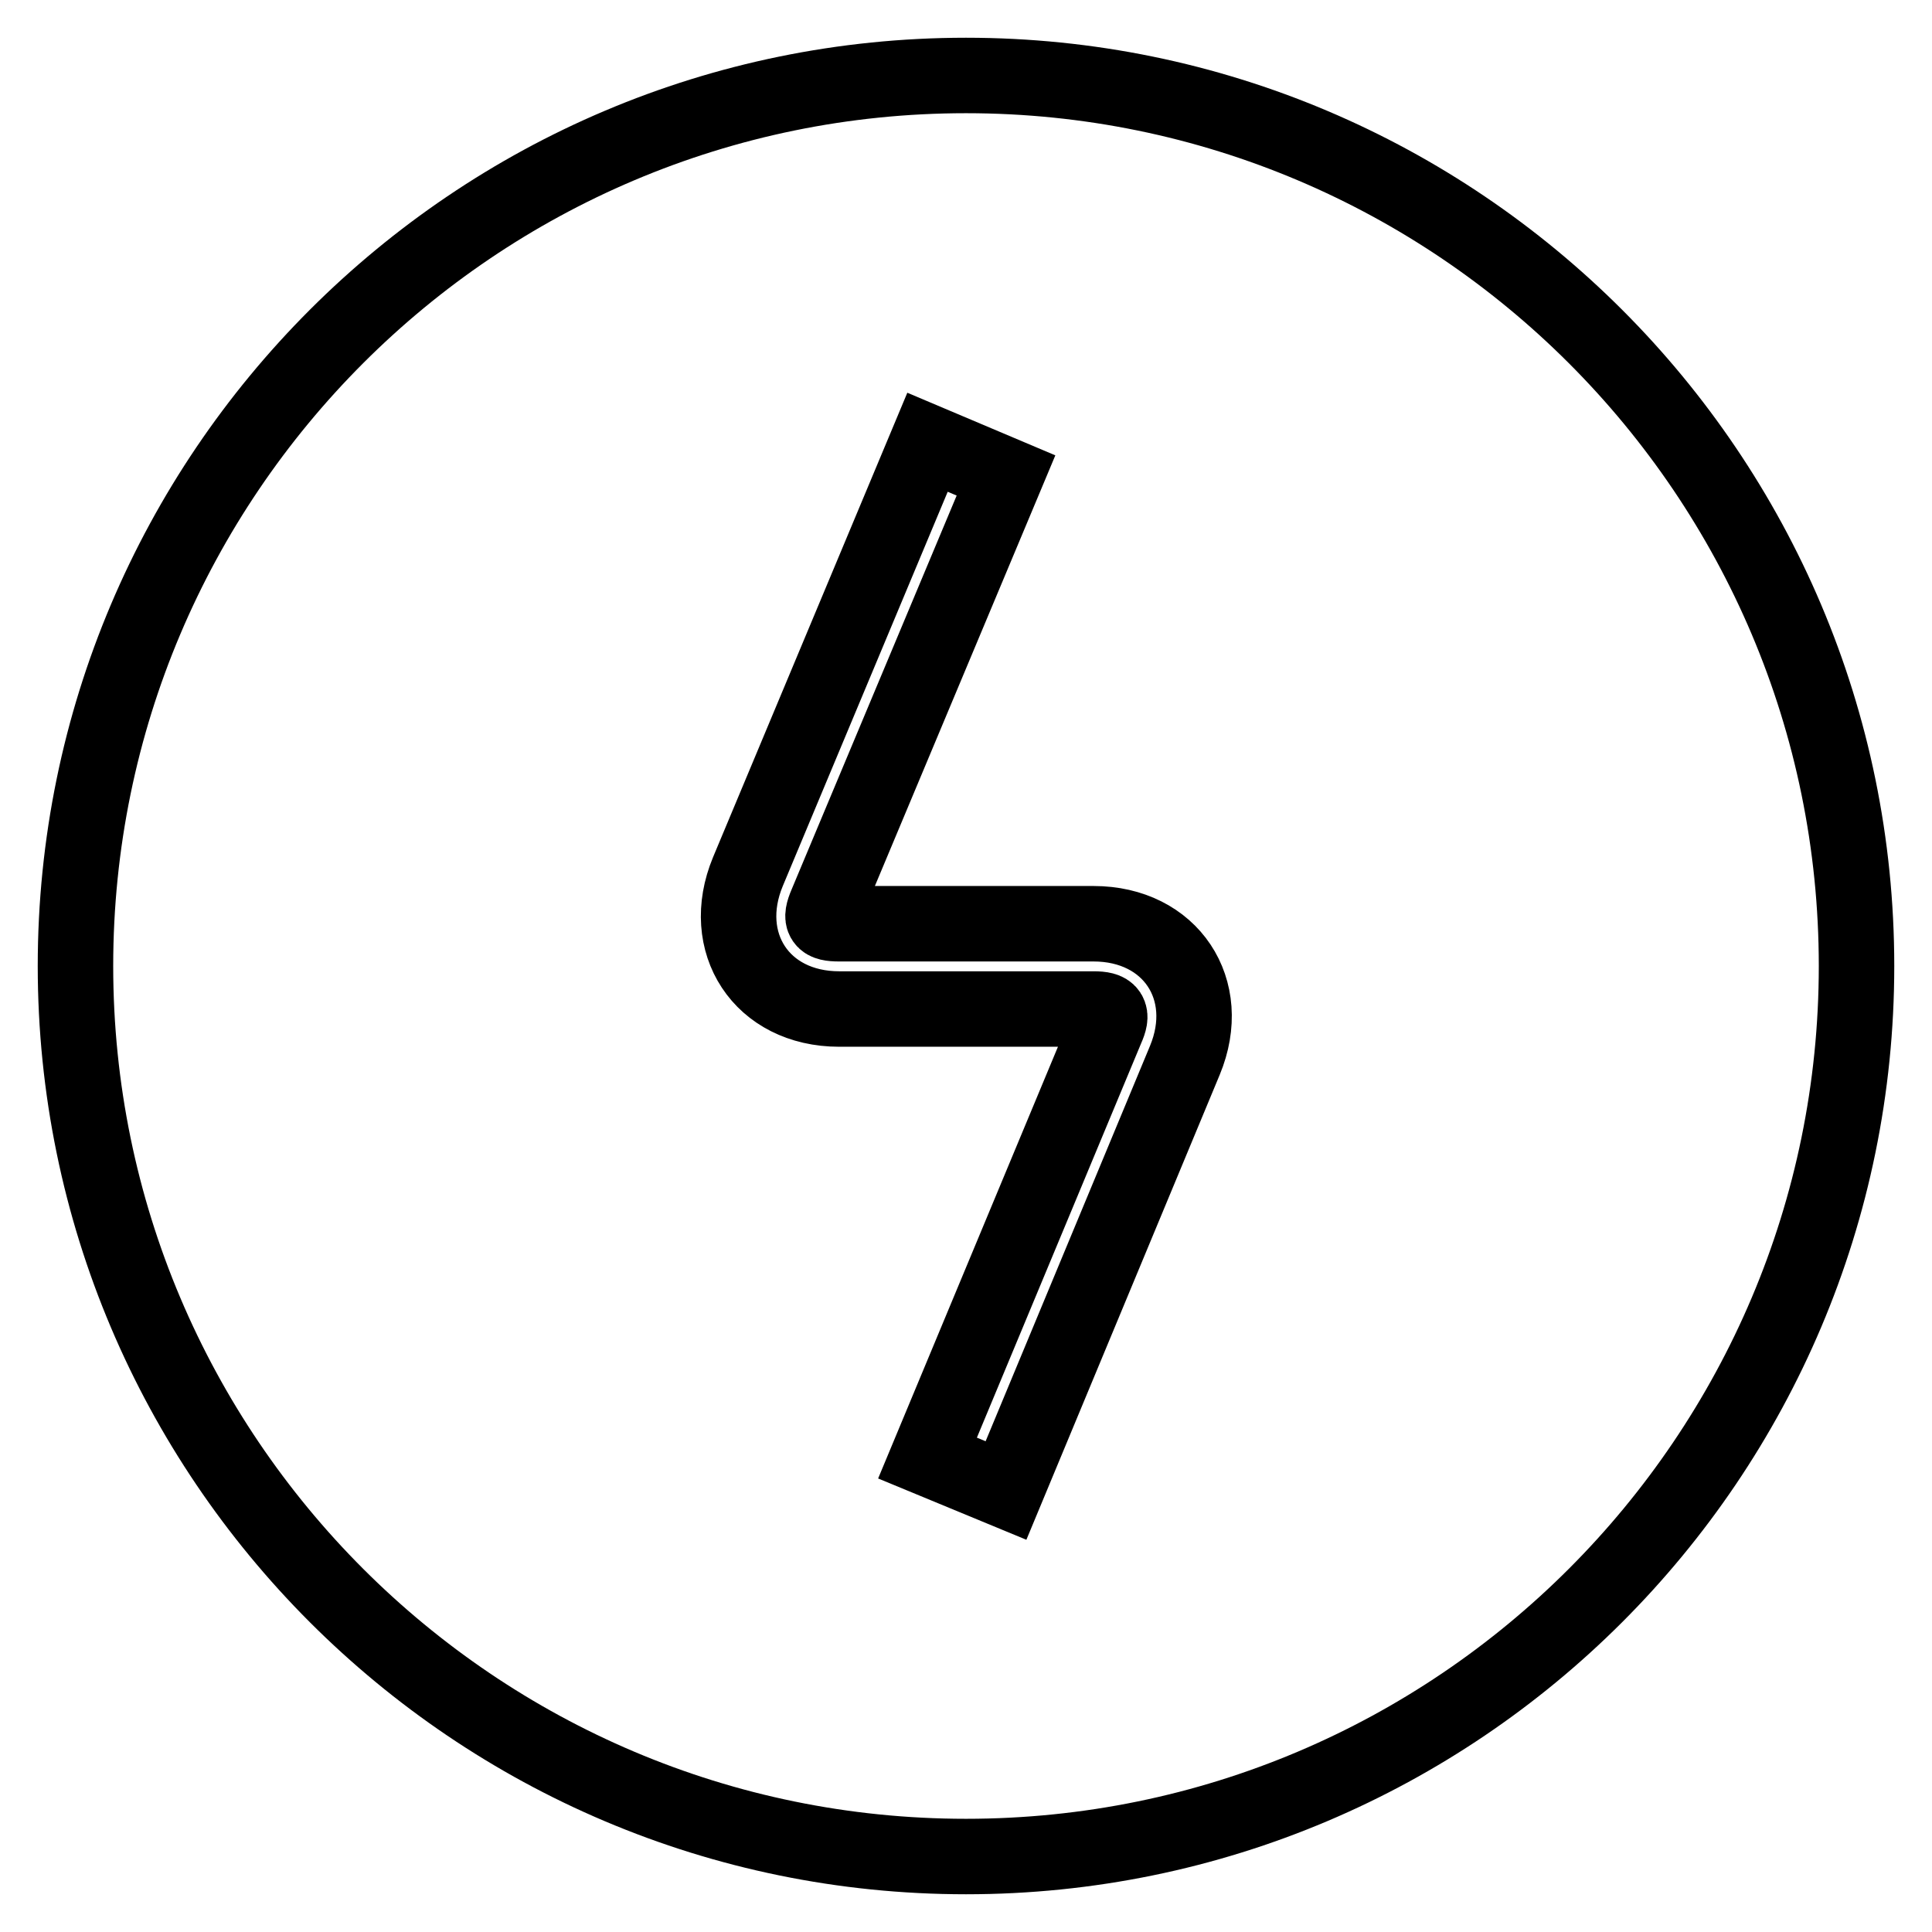 <?xml version="1.0" encoding="utf-8"?>
<!-- Svg Vector Icons : http://www.onlinewebfonts.com/icon -->
<!DOCTYPE svg PUBLIC "-//W3C//DTD SVG 1.1//EN" "http://www.w3.org/Graphics/SVG/1.1/DTD/svg11.dtd">
<svg version="1.1" xmlns="http://www.w3.org/2000/svg" xmlns:xlink="http://www.w3.org/1999/xlink" x="0px" y="0px" viewBox="0 0 256 256" enable-background="new 0 0 256 256" xml:space="preserve">
<g><g><path stroke-width="10" fill-opacity="0" stroke="#000000"  d="M128,246c-65.1,0-118-52.9-118-118C10,62.9,62.9,10,128,10c65.1,0,118,52.9,118,118C246,193.1,193.1,246,128,246z M122.9,58.6l-23.8,56.9c-3.9,9.4,1.8,18.2,12.1,18.2h33.7c2.2,0,2.6,0.6,1.7,2.6l-23.7,56.9l10.4,4.3l23.7-57c3.9-9.4-1.9-18.1-12.1-18.1h-33.7c-2.2,0-2.6-0.5-1.7-2.6L133.3,63L122.9,58.6z"/></g></g>
</svg>